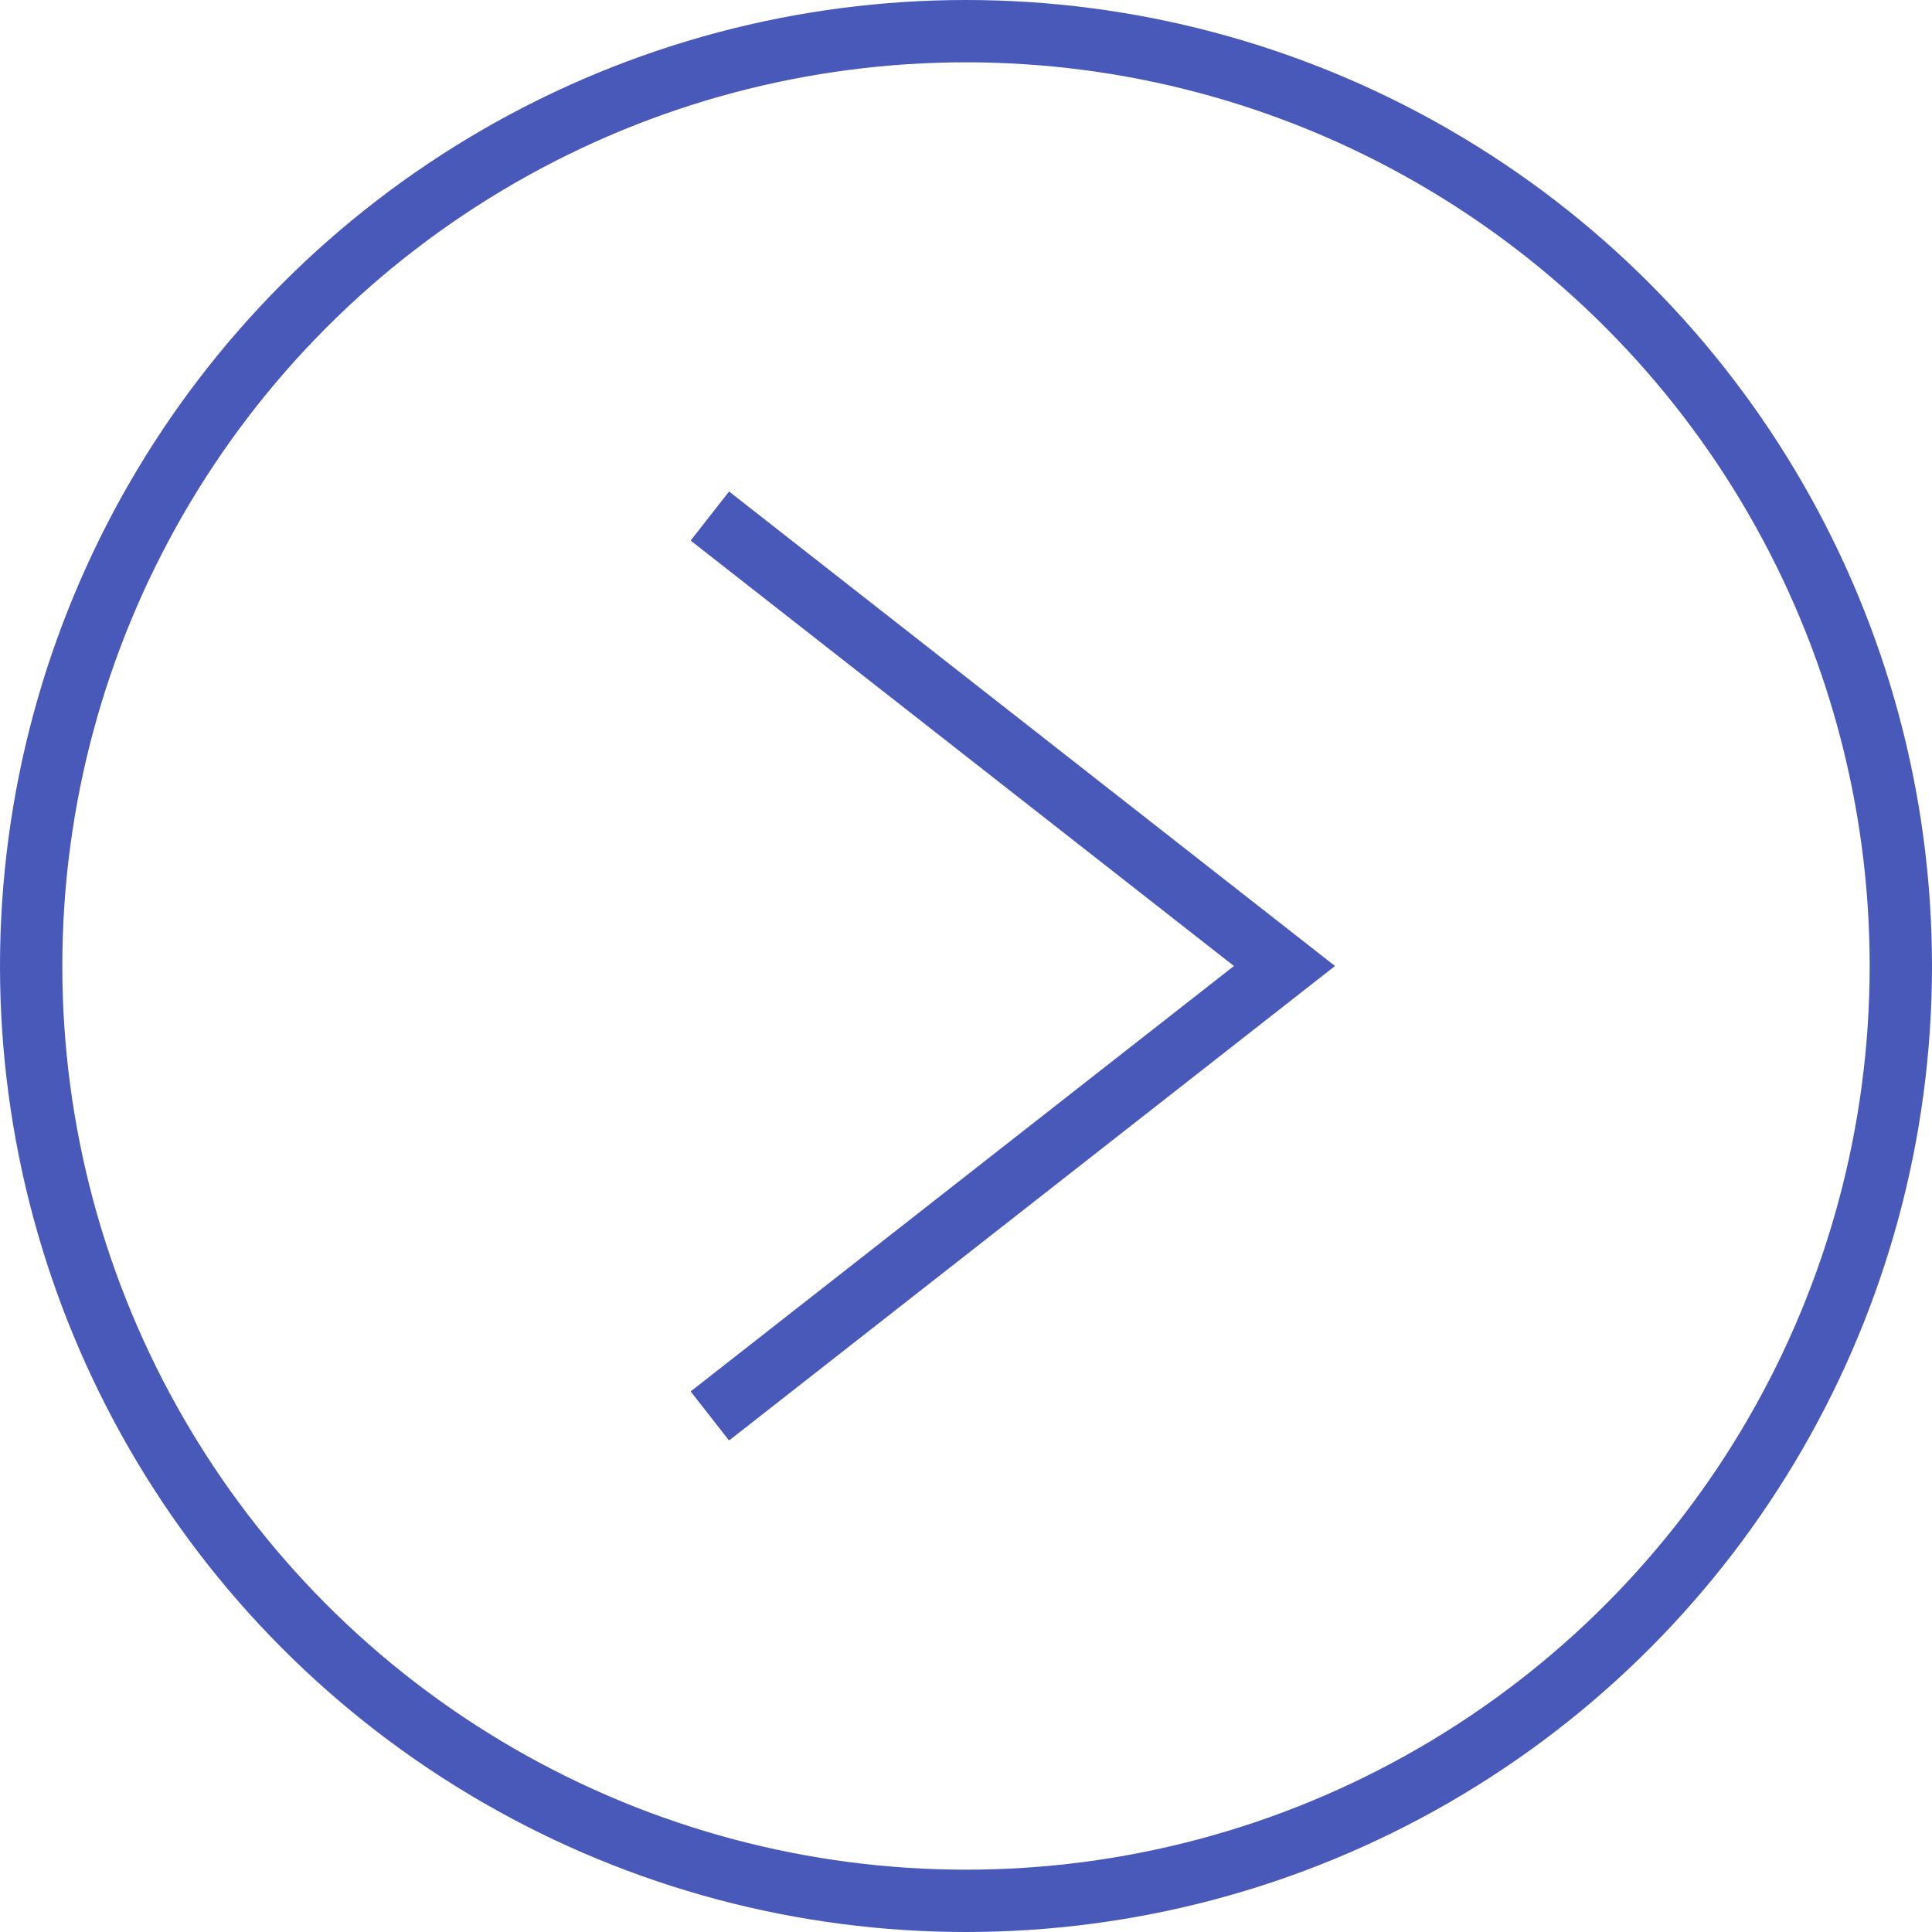 <svg xmlns="http://www.w3.org/2000/svg" viewBox="0 0 31 31"><defs><style>.cls-1{fill:none;stroke:#4959ba;stroke-miterlimit:10;}</style></defs><title>アセット 190</title><g id="レイヤー_2" data-name="レイヤー 2"><g id="pc"><circle class="cls-1" cx="15.5" cy="15.5" r="15"/><polyline class="cls-1" points="11.39 8.28 20.61 15.5 11.39 22.72"/></g></g></svg>